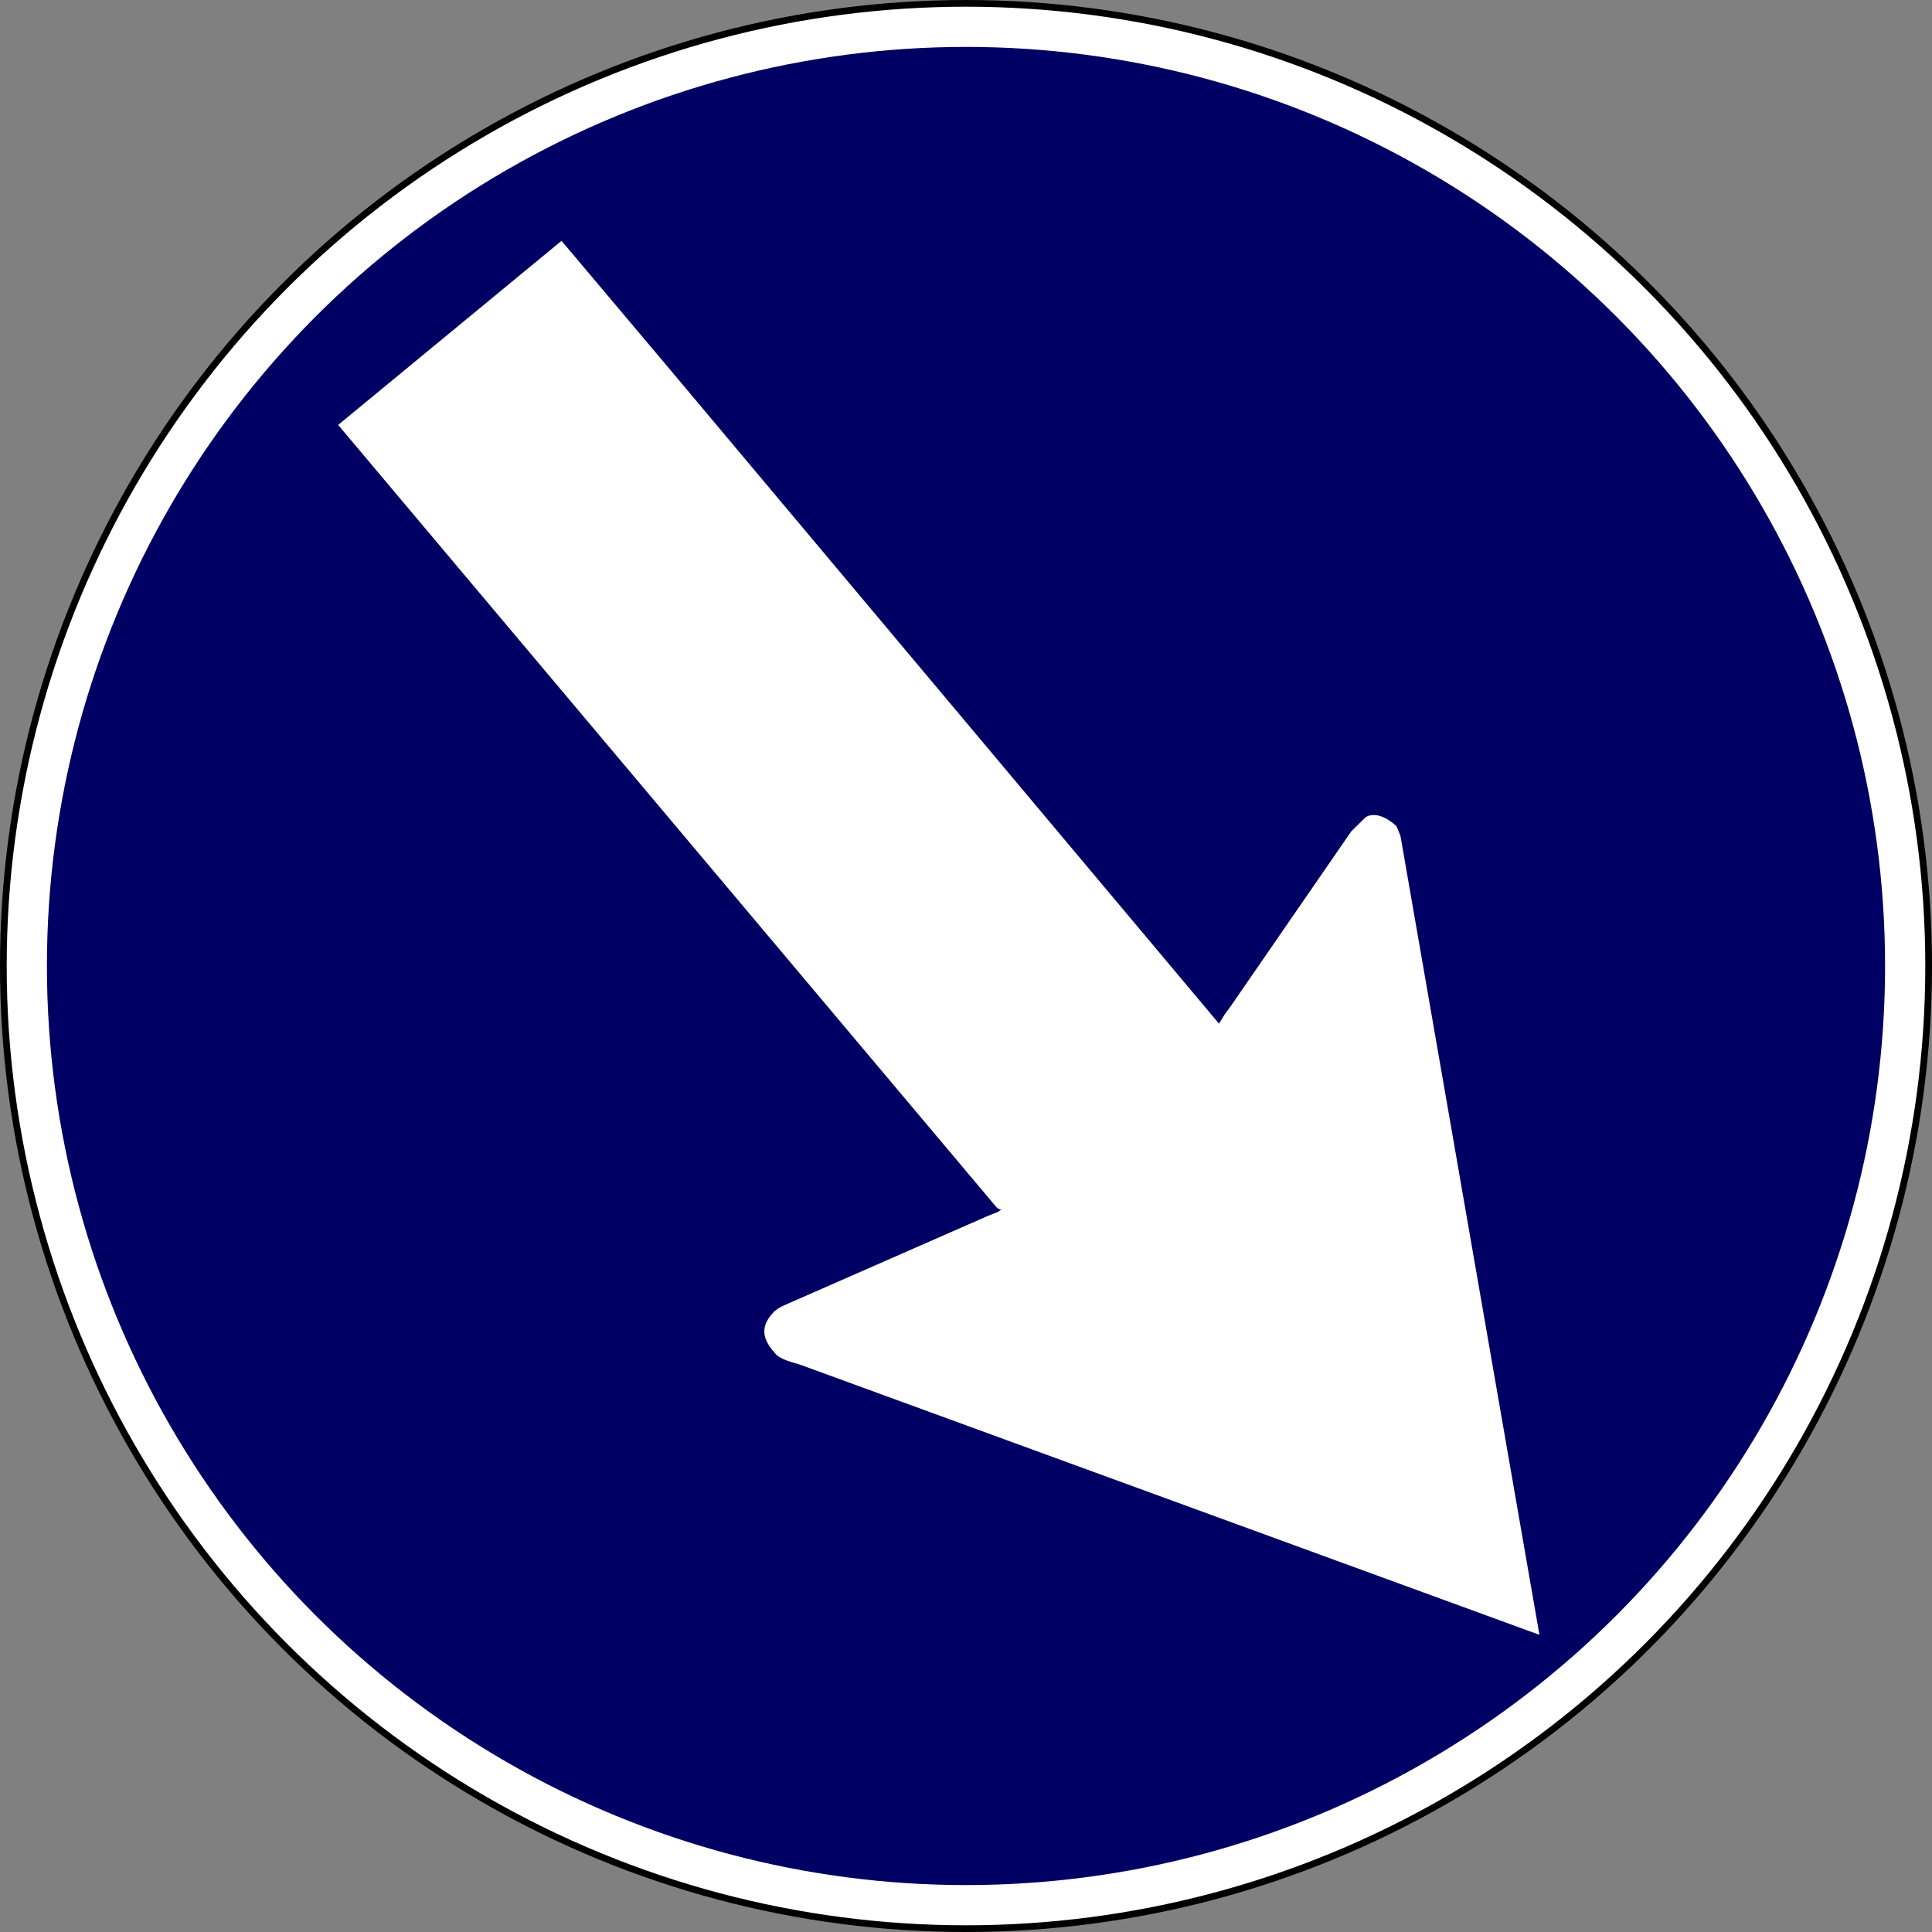 <?xml version="1.0" encoding="UTF-8" standalone="no"?>
<!-- Generator: Adobe Illustrator 13.0.0, SVG Export Plug-In  -->

<svg
   xmlns:dc="http://purl.org/dc/elements/1.1/"
   xmlns:cc="http://creativecommons.org/ns#"
   xmlns:rdf="http://www.w3.org/1999/02/22-rdf-syntax-ns#"
   xmlns:svg="http://www.w3.org/2000/svg"
   xmlns="http://www.w3.org/2000/svg"
   xmlns:sodipodi="http://sodipodi.sourceforge.net/DTD/sodipodi-0.dtd"
   xmlns:inkscape="http://www.inkscape.org/namespaces/inkscape"
   version="1.1"
   x="0px"
   y="0px"
   width="575.938"
   height="575.938"
   viewBox="-0.531 -0.531 575.938 575.938"
   enable-background="new -0.531 -0.531 576 576"
   xml:space="preserve"
   id="svg2"
   inkscape:version="0.92.3 (2405546, 2018-03-11)"
   sodipodi:docname="Cambodia_road_sign_R2-01.svg"><rect x="-0.531" y="-0.531" width="575.938" height="575.938" fill="#808080" stroke="none"/><sodipodi:namedview
     pagecolor="#ffffff"
     bordercolor="#666666"
     borderopacity="1"
     objecttolerance="10"
     gridtolerance="10"
     guidetolerance="10"
     inkscape:pageopacity="0"
     inkscape:pageshadow="2"
     inkscape:window-width="1600"
     inkscape:window-height="838"
     id="namedview16"
     showgrid="false"
     fit-margin-top="0"
     fit-margin-left="0"
     fit-margin-right="0"
     fit-margin-bottom="0"
     inkscape:zoom="0.81944444"
     inkscape:cx="284.23188"
     inkscape:cy="370.21609"
     inkscape:window-x="-8"
     inkscape:window-y="-8"
     inkscape:window-maximized="1"
     inkscape:current-layer="svg2" /><defs
     id="defs4"><path
       inkscape:connector-curvature="0"
       d="M 500,-207.107 500,207.107 207.107,500 -207.107,500 -500,207.107 -500,-207.107 -207.107,-500 l 414.214,0 z"
       id="Oct" /></defs><circle
     cx="287.469"
     cy="287.469"
     r="286.969"
     id="circle6"
     style="fill:#ffffff;stroke:#000000;stroke-width:2;stroke-linecap:round;stroke-linejoin:round;stroke-miterlimit:4;stroke-opacity:1;stroke-dasharray:none"
     sodipodi:cx="287.46899"
     sodipodi:cy="287.46899"
     sodipodi:rx="286.96899"
     sodipodi:ry="286.96899"
     transform="translate(-0.031,-0.031)" /><circle
     cx="287.469"
     cy="287.469"
     r="273.982"
     id="circle8"
     style="fill:#000064;fill-opacity:1;stroke:none"
     sodipodi:cx="287.46899"
     sodipodi:cy="287.46899"
     sodipodi:rx="273.98199"
     sodipodi:ry="273.98199"
     transform="translate(-0.031,-0.031)" /><path
     style="fill:#ffffff;fill-opacity:1;stroke-width:11.822"
     d="M 458.377,486.817 238.122,406.332 c -2.127,-0.706 -5.88,-1.466 -7.464,-3.274 -2.689,-3.071 -5.783,-7.222 -0.323,-12.695 0.935,-0.769 1.944,-1.365 3.002,-1.821 l 60.576,-26.586 c 3.276,-1.36 2.849,-1.009 3.274,-1.359 1.84,-1.513 0.586,0.367 -0.884,-1.509 l -196.029,-232.945 66.588,-54.885 31.741,37.661 164.252,195.706 1.728,-2.818 c 1.845,-2.5 1.588,-2.06 1.845,-2.5 l 35.872,-52.026 4.219,-4.146 c 0,0 3.328,-2.739 9.233,2.592 l 1.195,2.892 z"
     id="path1889"
     inkscape:connector-curvature="0" /></svg>